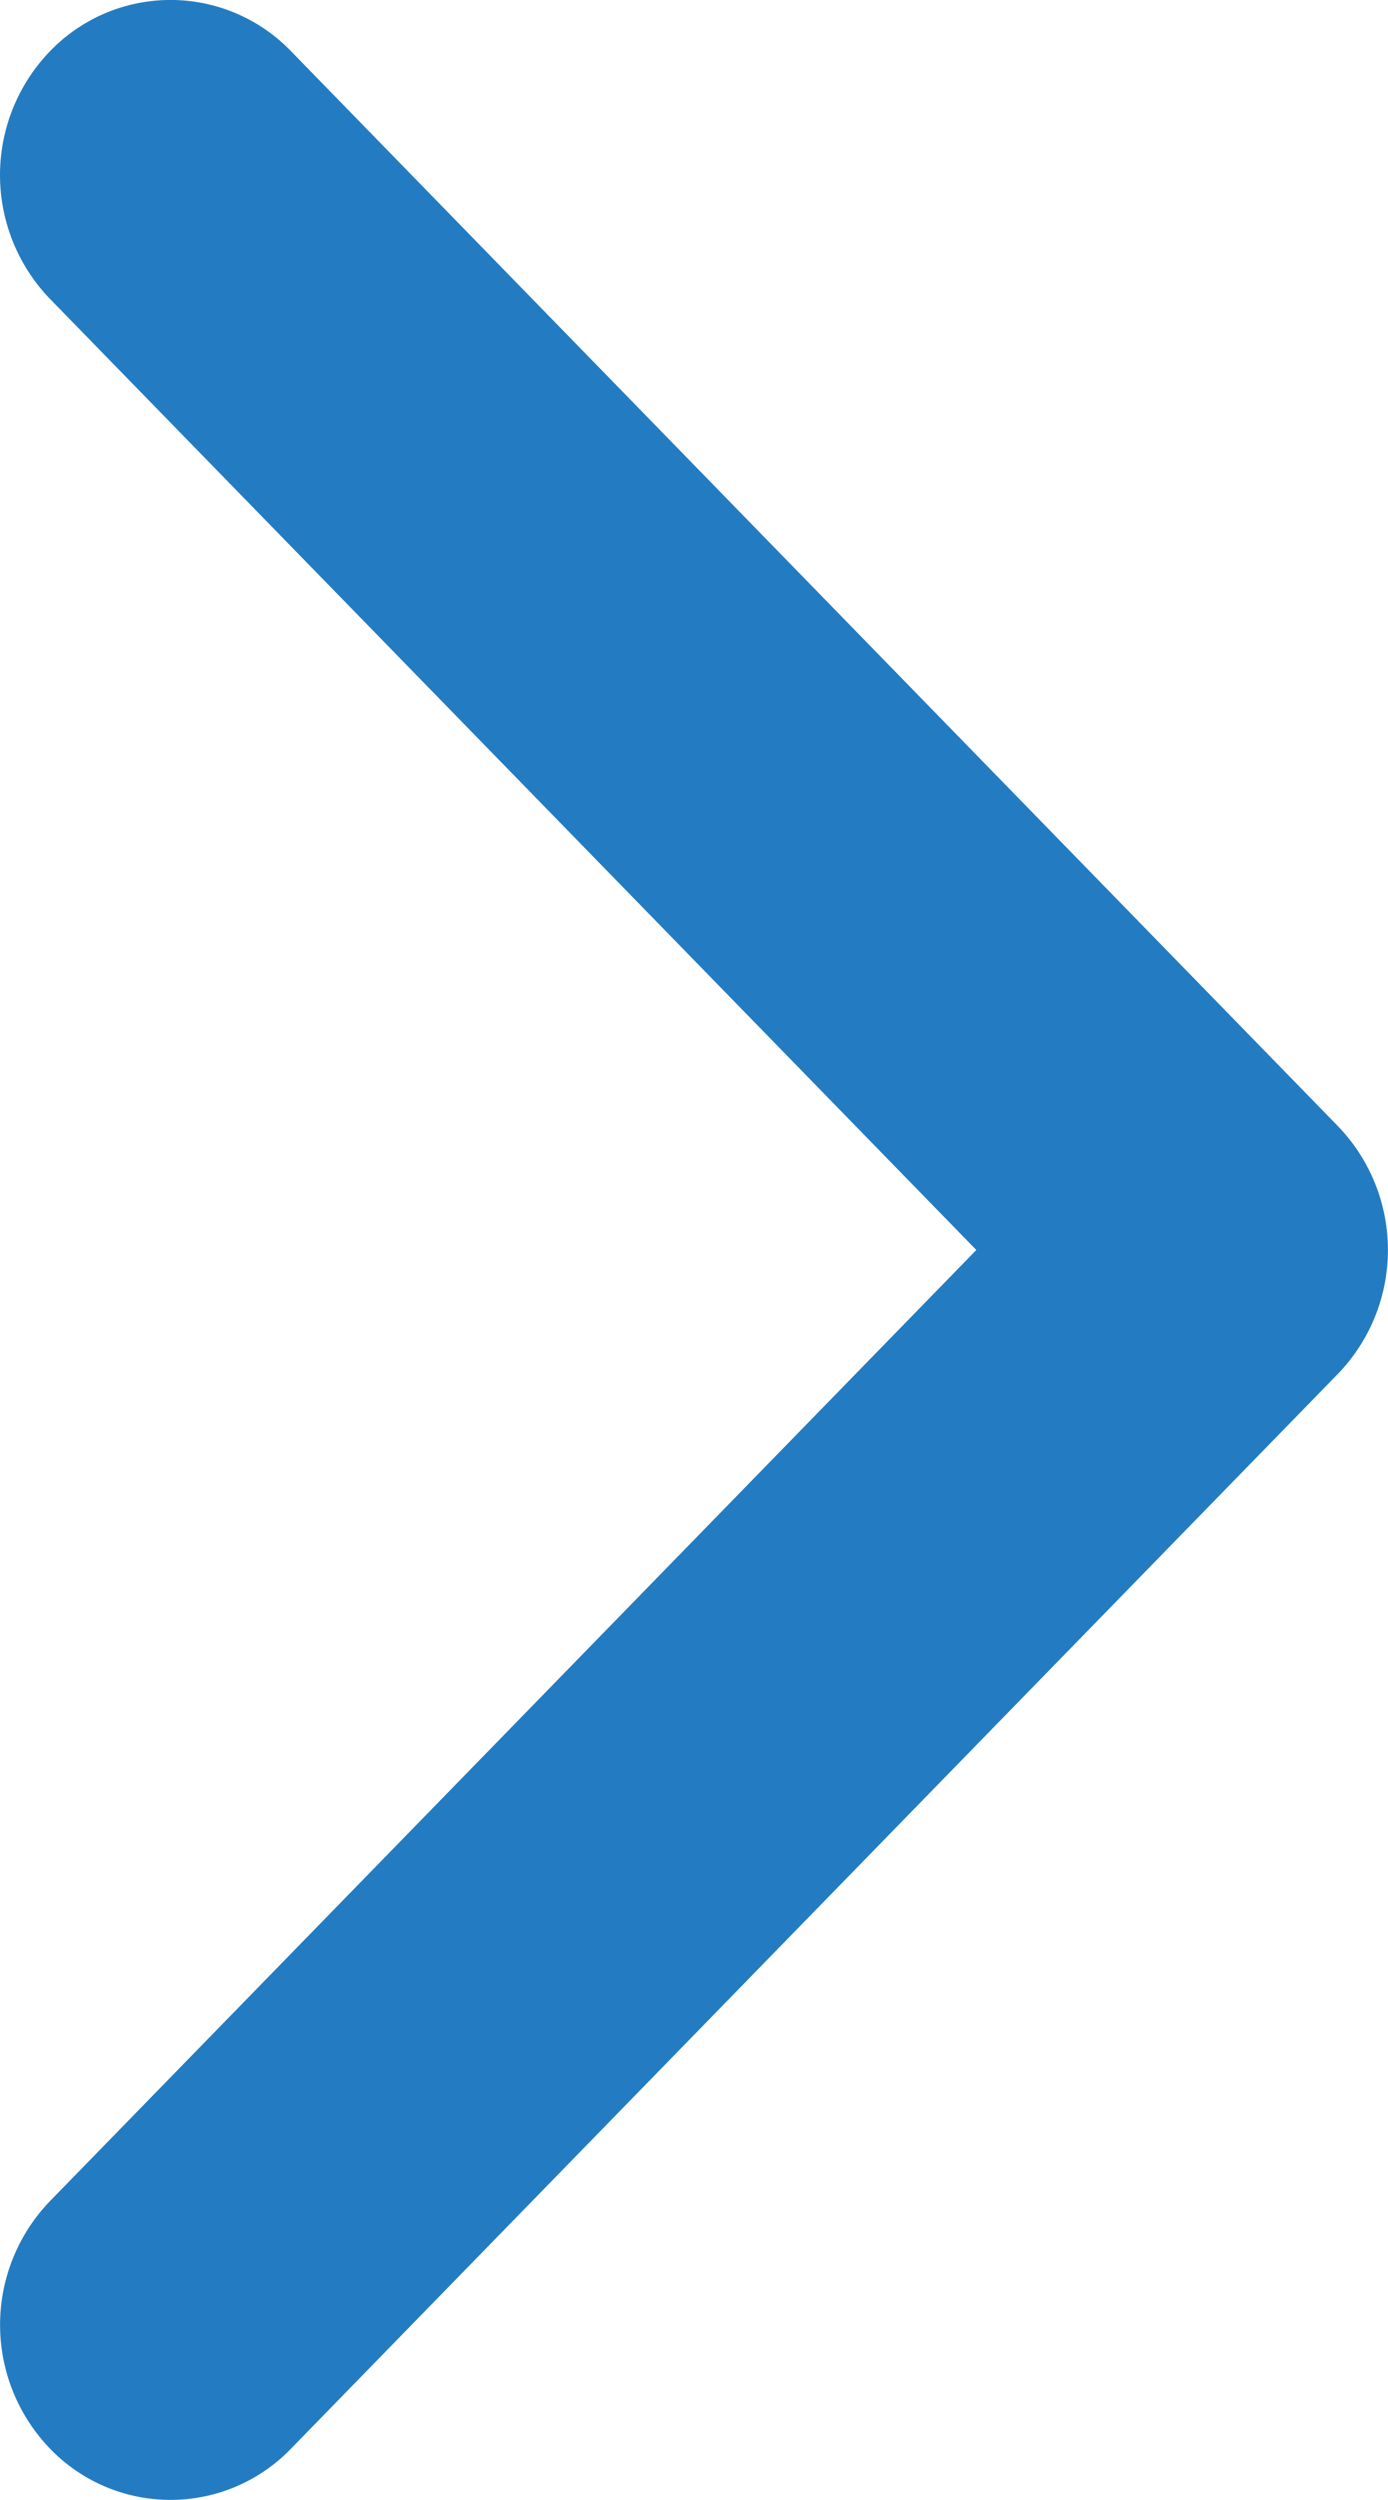 <svg xmlns="http://www.w3.org/2000/svg" viewBox="0 0 10 18"><defs><style>.cls-1{fill:#237cc1;}</style></defs><g id="Layer_2" data-name="Layer 2"><g id="Capa_1" data-name="Capa 1"><path class="cls-1" d="M9.64,9.891l-7.543,7.739a1.206,1.206,0,0,1-1.737,0,1.284,1.284,0,0,1,0-1.782L7.034,9.0.36,2.152a1.284,1.284,0,0,1,0-1.783,1.206,1.206,0,0,1,1.737,0l7.543,7.74a1.284,1.284,0,0,1-0,1.782Z"/></g></g></svg>